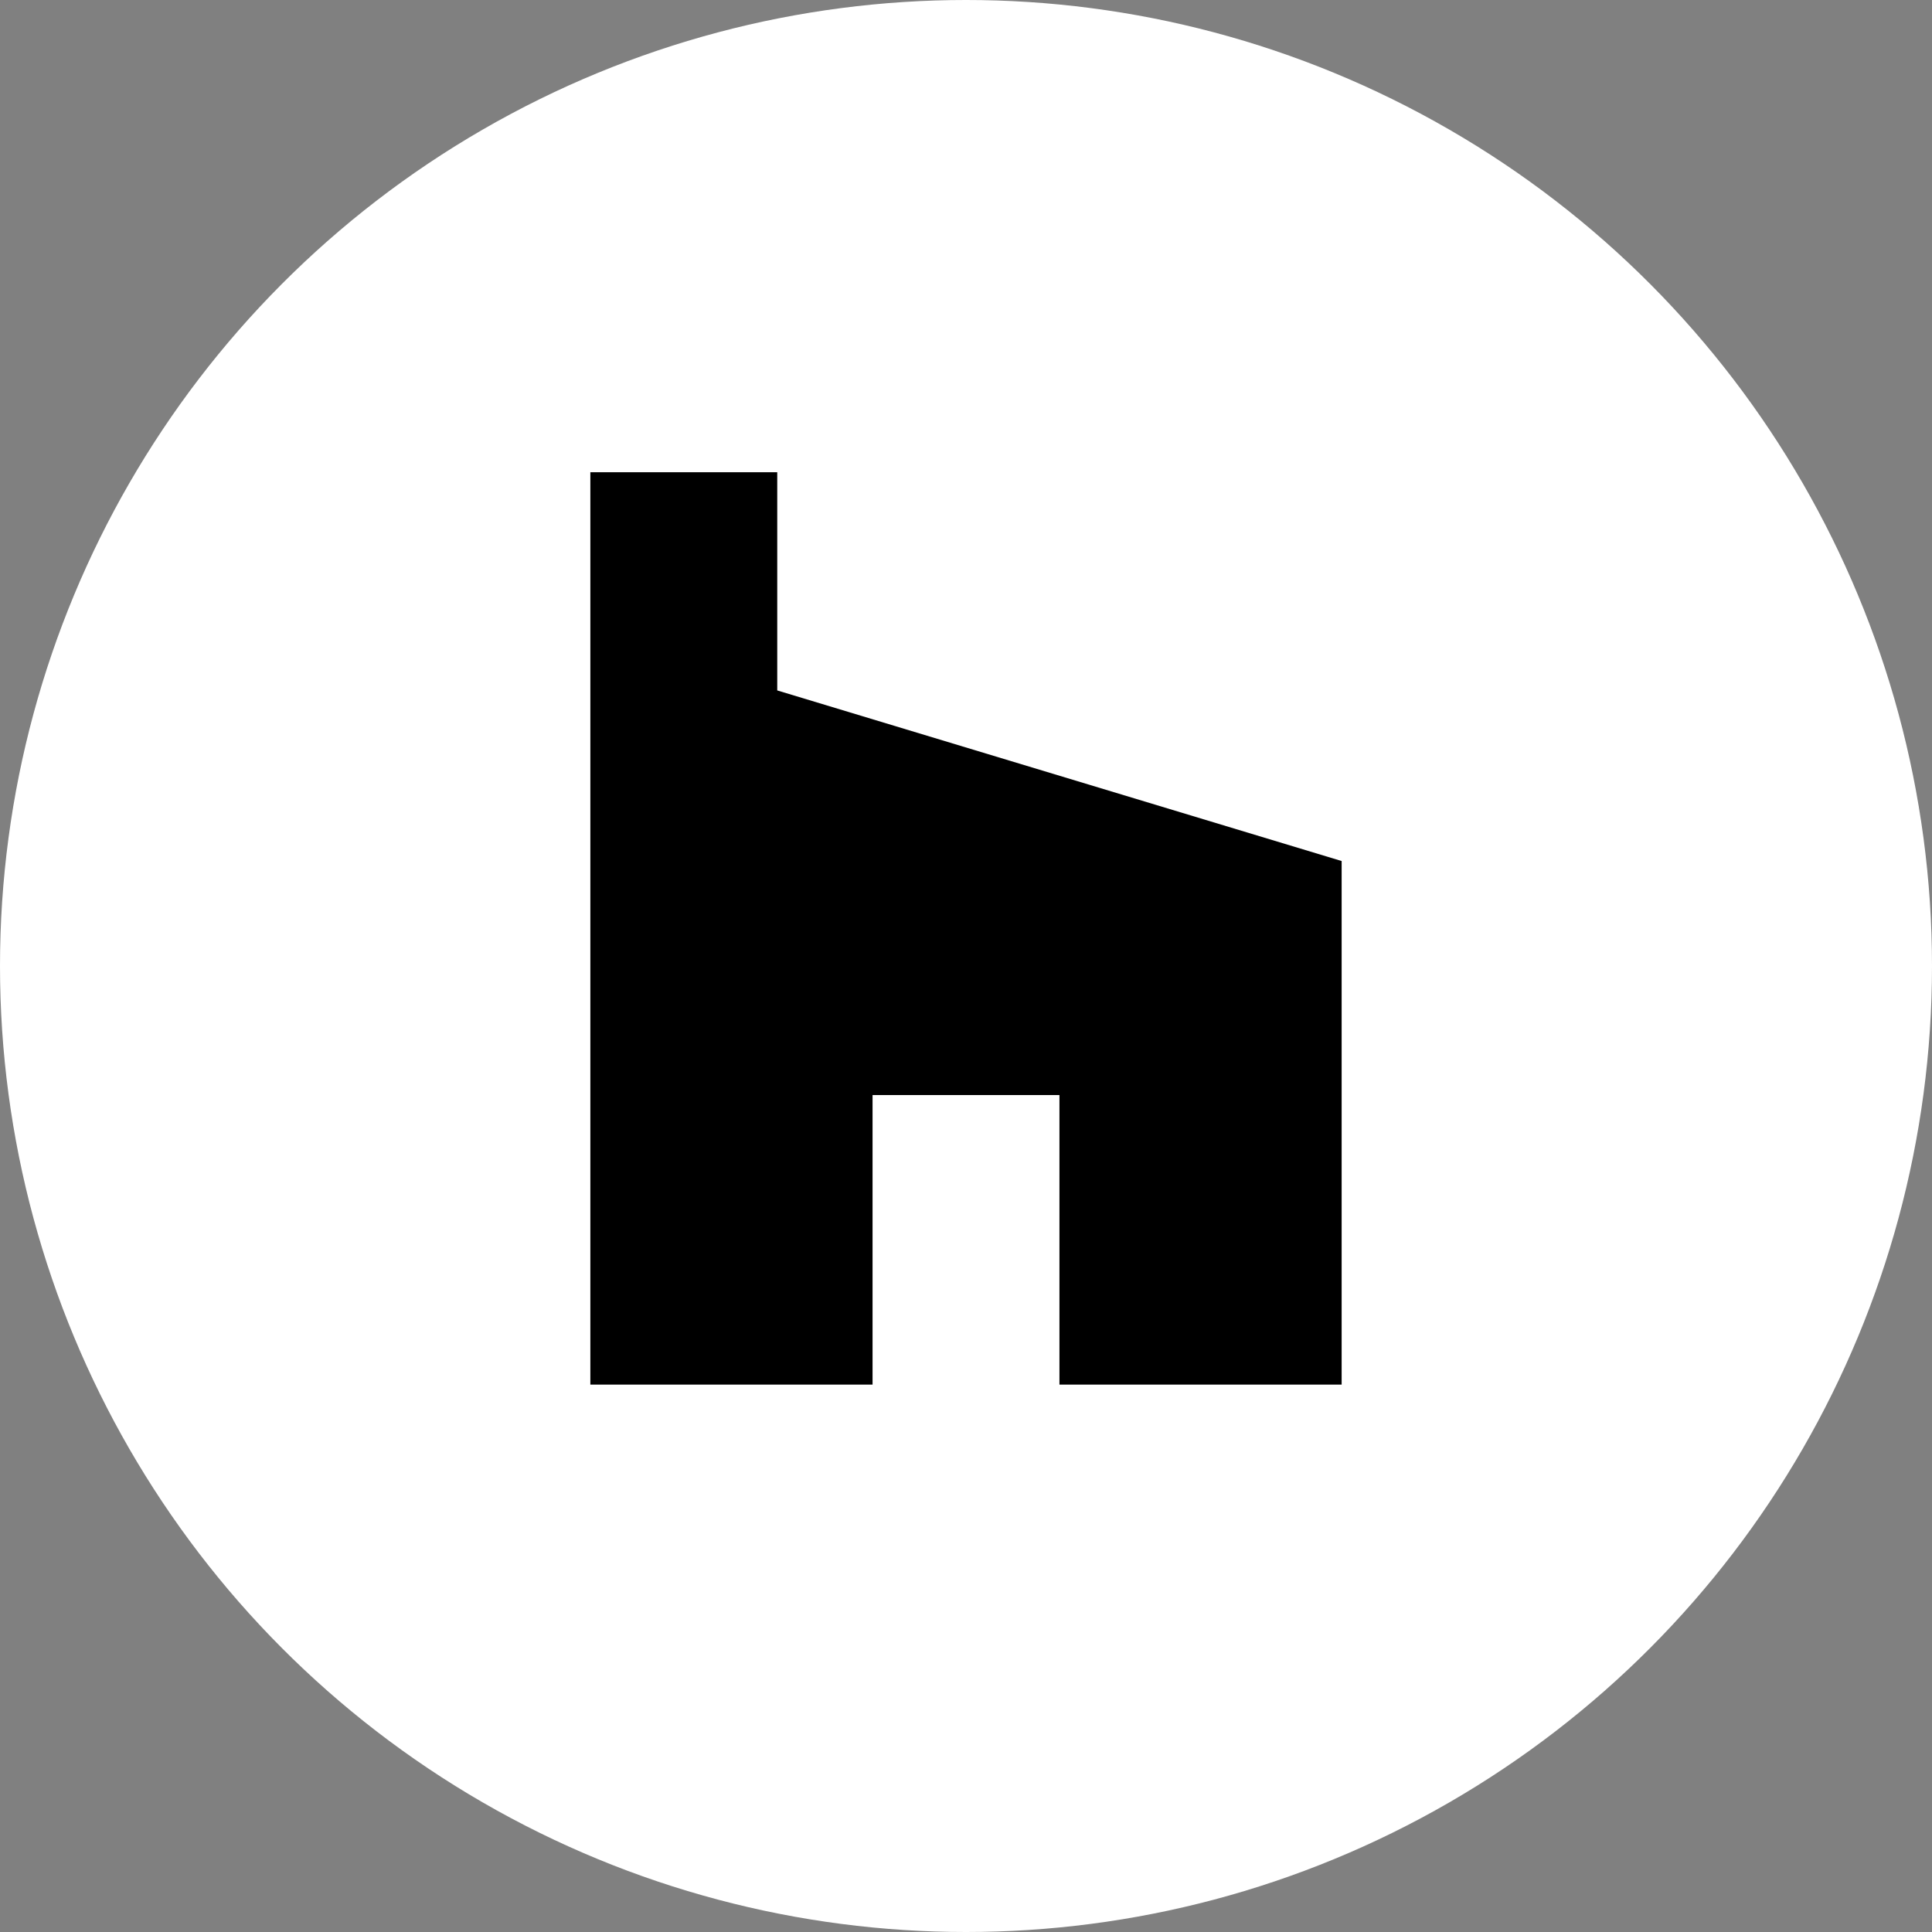 <?xml version="1.0" encoding="UTF-8"?> <svg xmlns="http://www.w3.org/2000/svg" width="30" height="30" viewBox="0 0 30 30" fill="none"><rect x="0" y="0" width="30" height="30" fill="#808080" stroke="none"/> <circle cx="15" cy="15" r="15" fill="white"></circle> <path d="M12.069 7.333H9.167V21.5H13.549V17.004H16.451V21.5H20.833V13.37L12.069 10.721V7.333Z" fill="black"></path> </svg> 